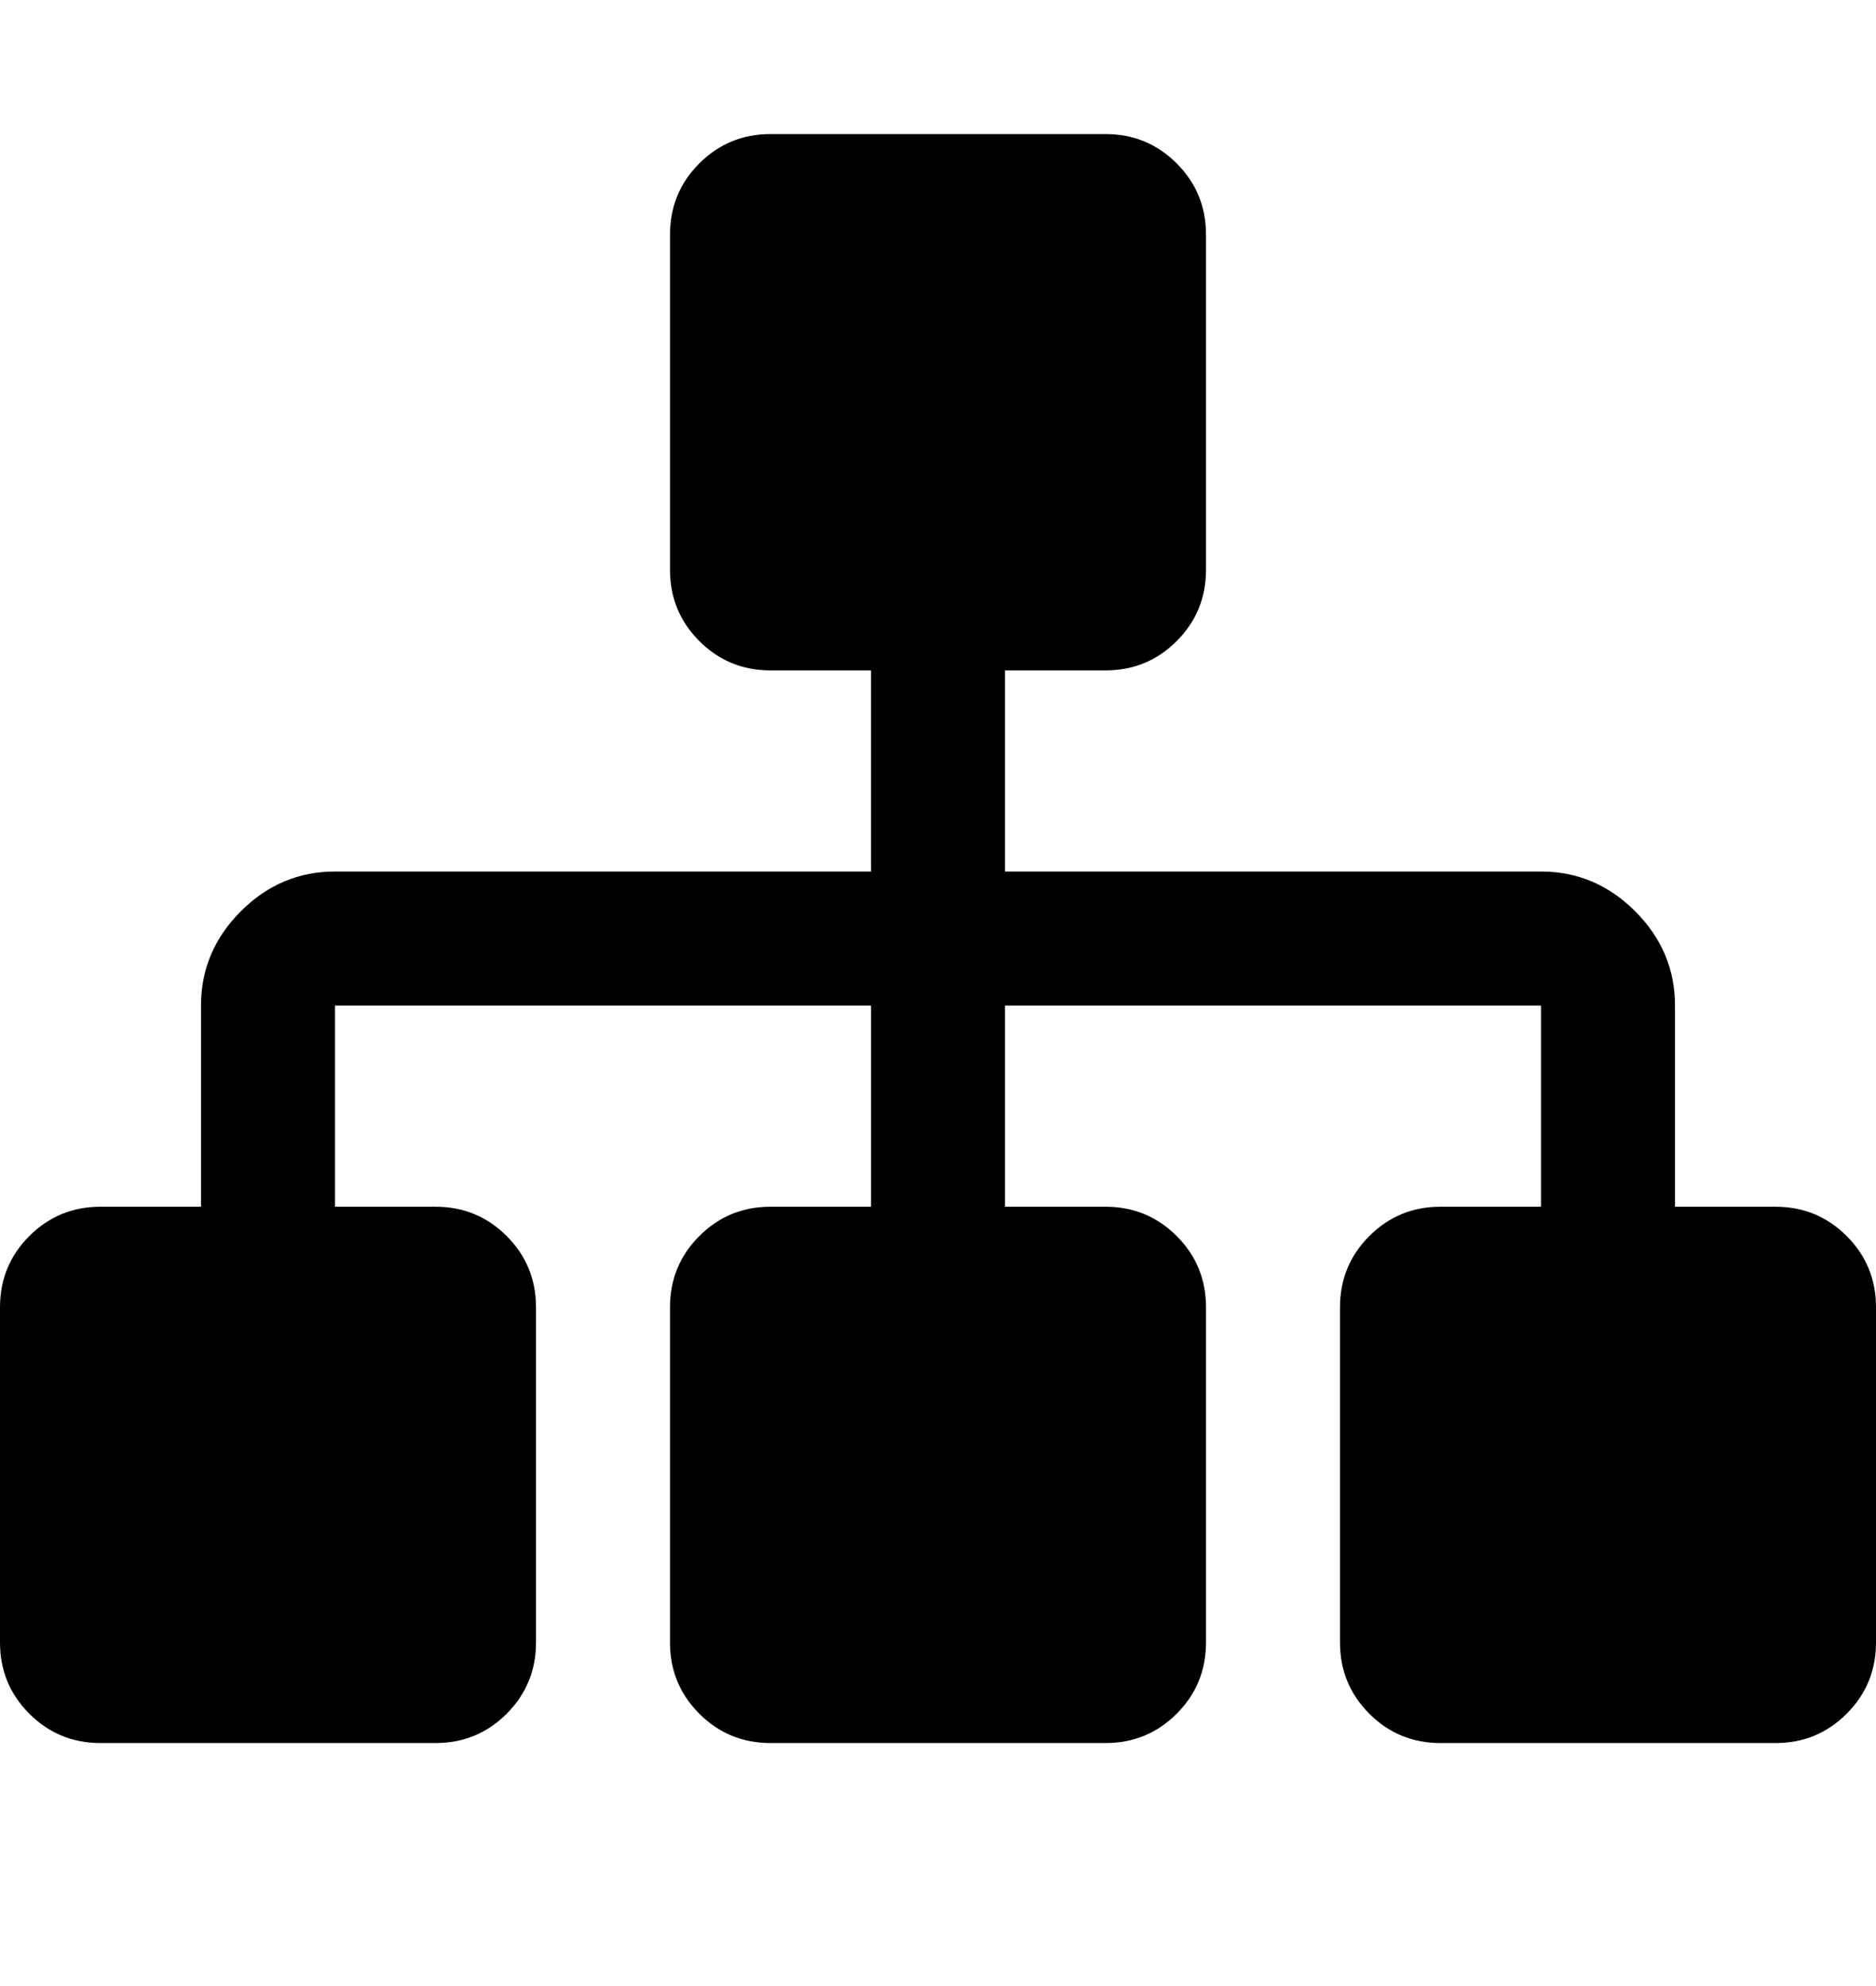 <svg version="1.1" xmlns="http://www.w3.org/2000/svg" xmlns:xlink="http://www.w3.org/1999/xlink" id="sitemap" viewBox="0 0 1792 1896.083"><path d="M1792 1248v320q0 40-28 68t-68 28h-320q-40 0-68-28t-28-68v-320q0-40 28-68t68-28h96V960H960v192h96q40 0 68 28t28 68v320q0 40-28 68t-68 28H736q-40 0-68-28t-28-68v-320q0-40 28-68t68-28h96V960H320v192h96q40 0 68 28t28 68v320q0 40-28 68t-68 28H96q-40 0-68-28t-28-68v-320q0-40 28-68t68-28h96V960q0-52 38-90t90-38h512V640h-96q-40 0-68-28t-28-68V224q0-40 28-68t68-28h320q40 0 68 28t28 68v320q0 40-28 68t-68 28h-96v192h512q52 0 90 38t38 90v192h96q40 0 68 28t28 68z"/></svg>